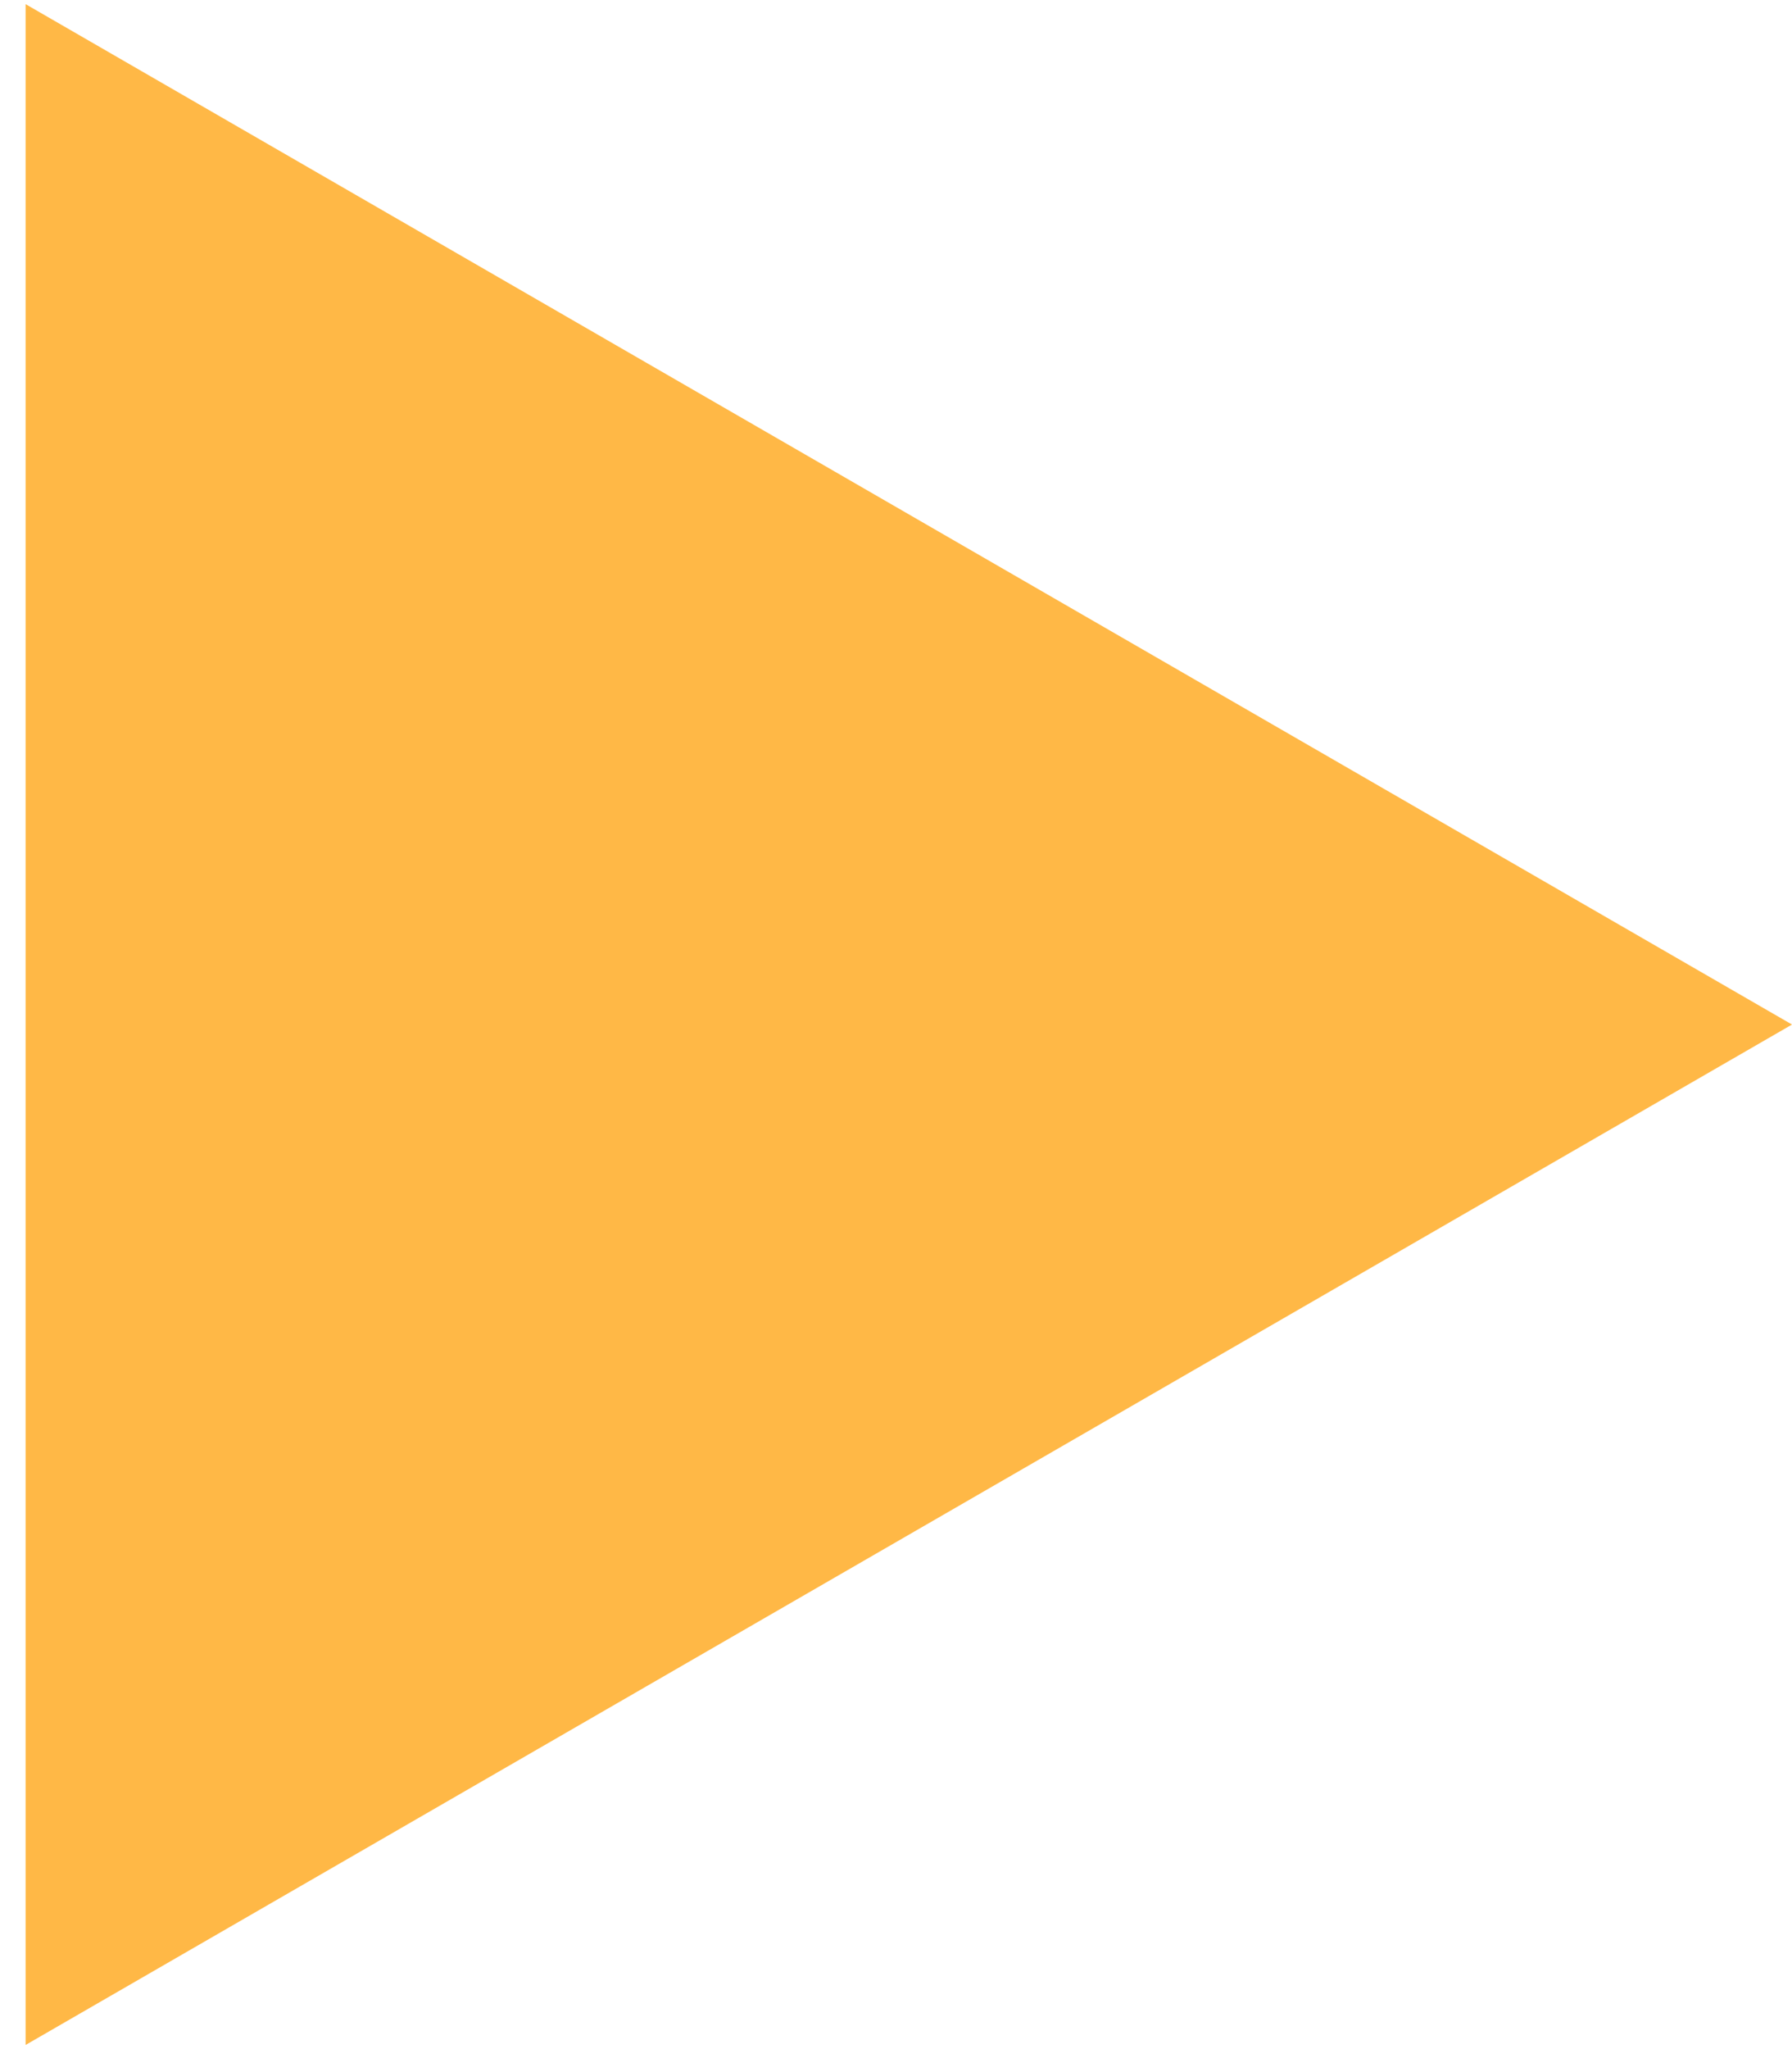 <?xml version="1.0" encoding="UTF-8"?> <svg xmlns="http://www.w3.org/2000/svg" width="35" height="40" viewBox="0 0 35 40" fill="none"> <path d="M35 20L0.5 39.919L0.5 0.081L35 20Z" fill="#FFB846"></path> </svg> 